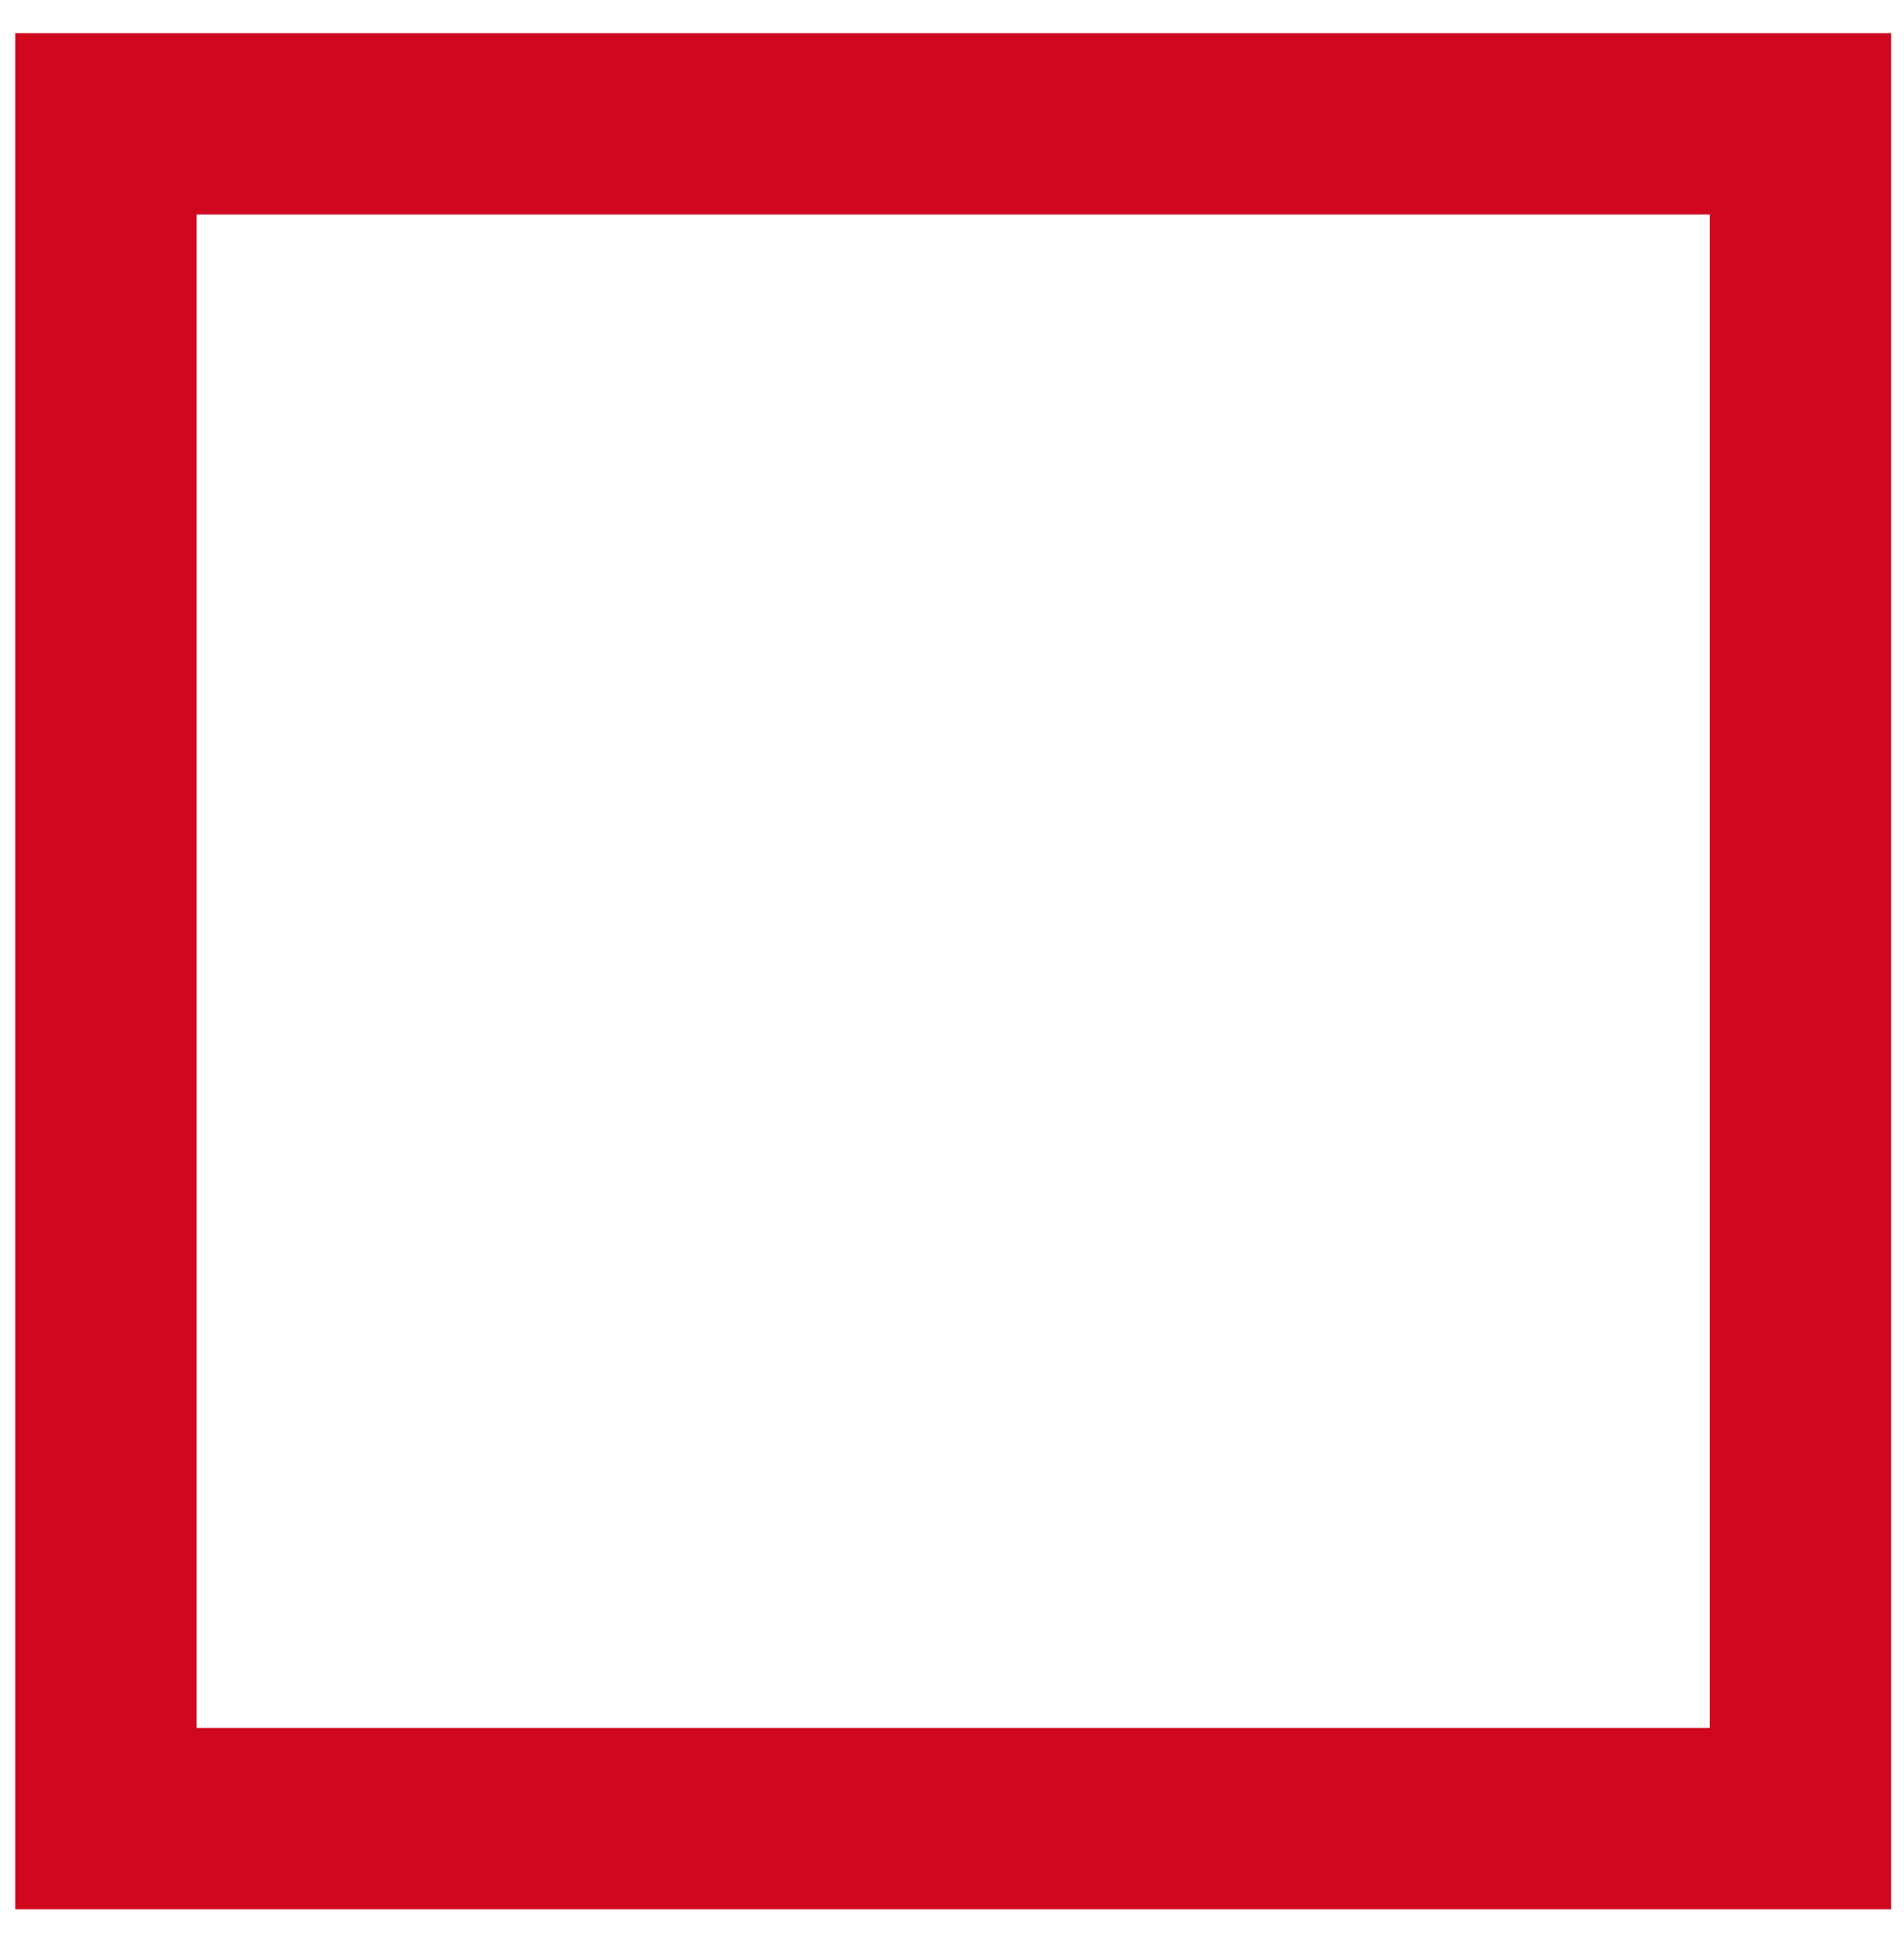 <?xml version="1.0" encoding="utf-8"?>
<!-- Generator: Adobe Illustrator 14.0.0, SVG Export Plug-In  -->
<!DOCTYPE svg PUBLIC "-//W3C//DTD SVG 1.1//EN" "http://www.w3.org/Graphics/SVG/1.1/DTD/svg11.dtd">
<svg version="1.1"
	 xmlns="http://www.w3.org/2000/svg" xmlns:xlink="http://www.w3.org/1999/xlink" xmlns:a="http://ns.adobe.com/AdobeSVGViewerExtensions/3.0/"
	 x="0px" y="0px" width="42px" height="43px" viewBox="-0.337 -0.731 42 43" enable-background="new -0.337 -0.731 42 43"
	 xml:space="preserve">
<defs>
</defs>
<rect x="2" y="2" fill="none" stroke="#CF071F" stroke-width="4" width="37.379" height="37.379"/>
</svg>
